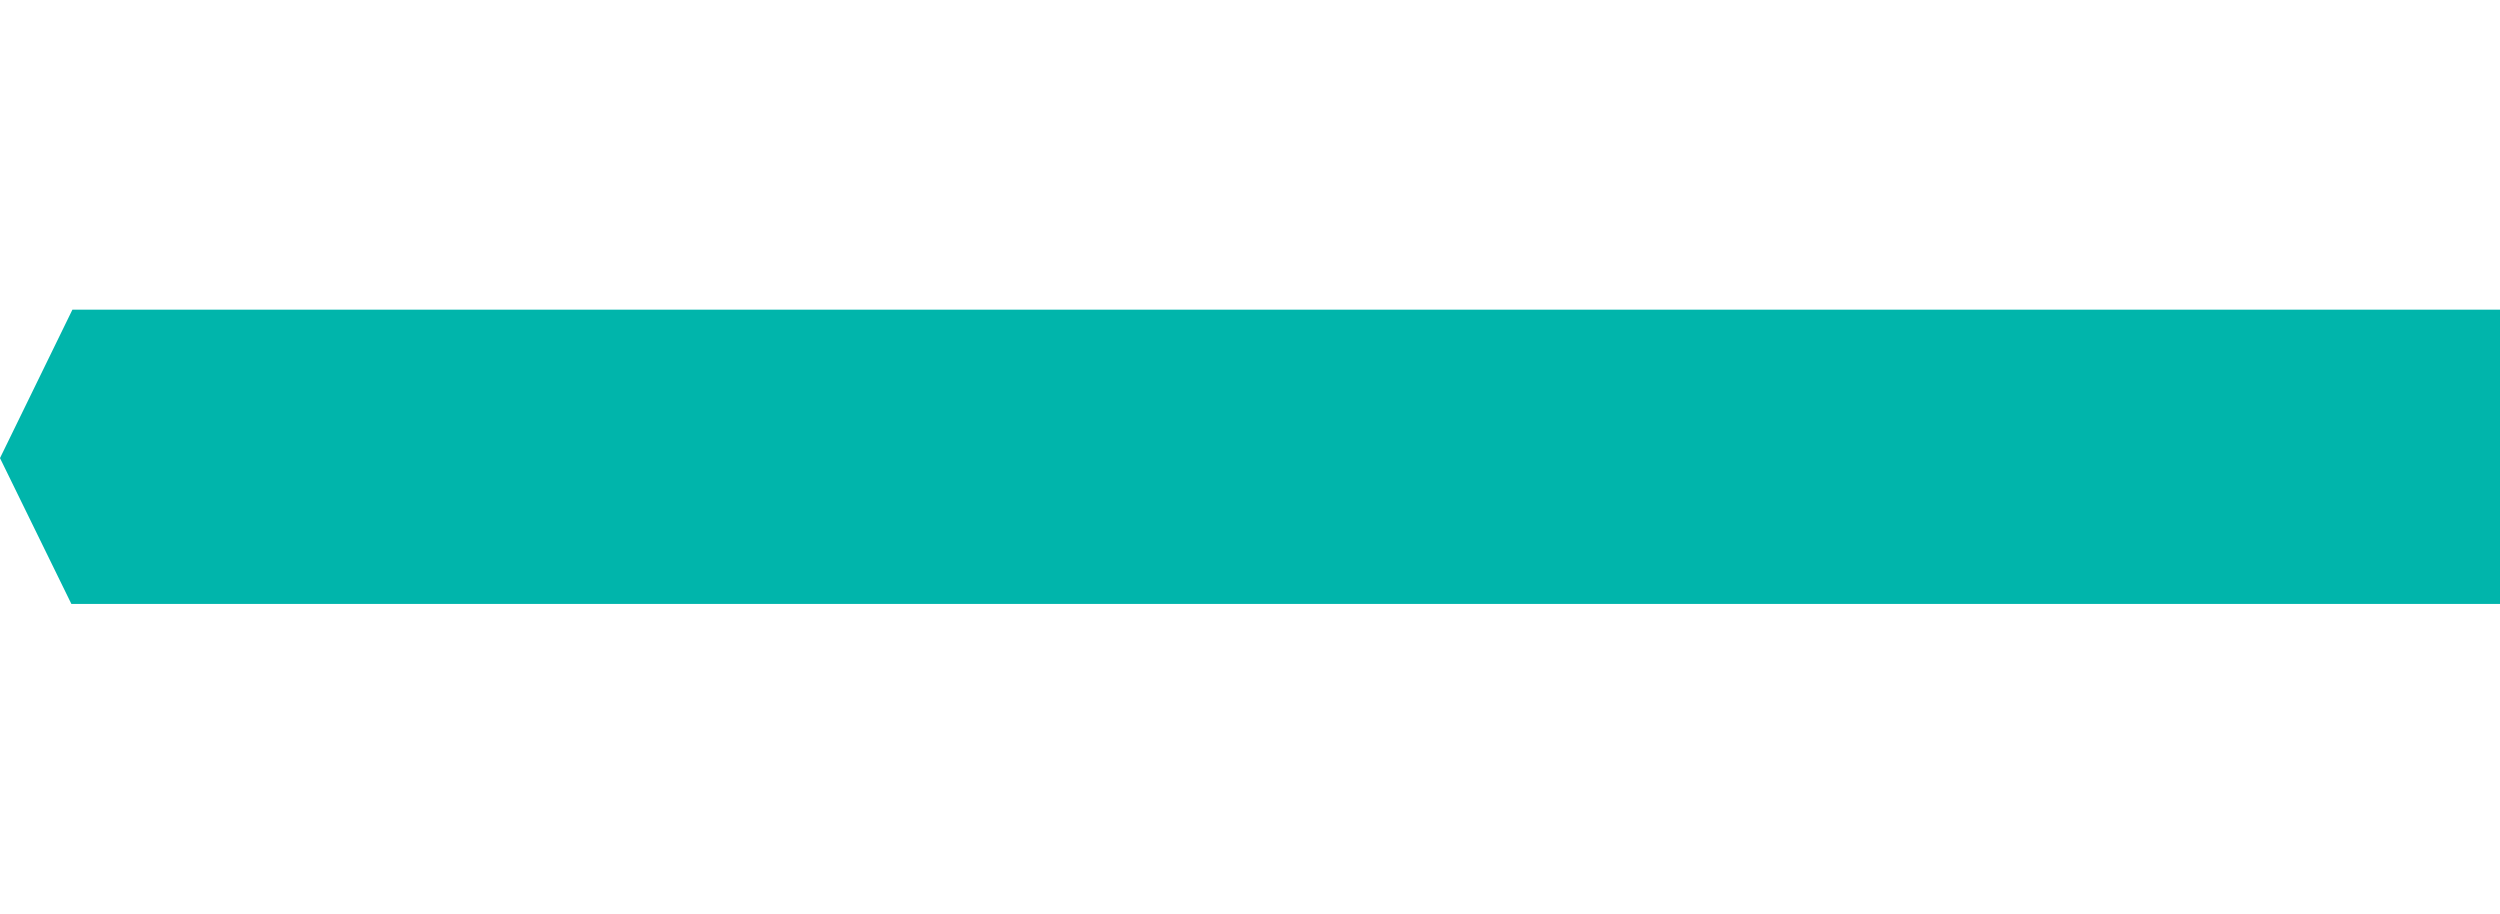 <?xml version="1.0" encoding="utf-8"?>
<!-- Generator: Adobe Illustrator 25.4.1, SVG Export Plug-In . SVG Version: 6.00 Build 0)  -->
<svg version="1.1" id="Laag_1" xmlns="http://www.w3.org/2000/svg" xmlns:xlink="http://www.w3.org/1999/xlink" x="0px" y="0px"
	 viewBox="0 0 486.8 177.9" style="enable-background:new 0 0 486.8 177.9;" xml:space="preserve">
<style type="text/css">
	.st0{fill:#00B5AB;}
</style>
<g id="Group_2" transform="translate(0 77)">
	<g id="Group_1" transform="translate(0 -77)">
		<polygon class="st0" points="486.9,60.3 486.9,117.6 13.9,117.6 0,89.2 14.1,60.3 		"/>
	</g>
</g>
</svg>

